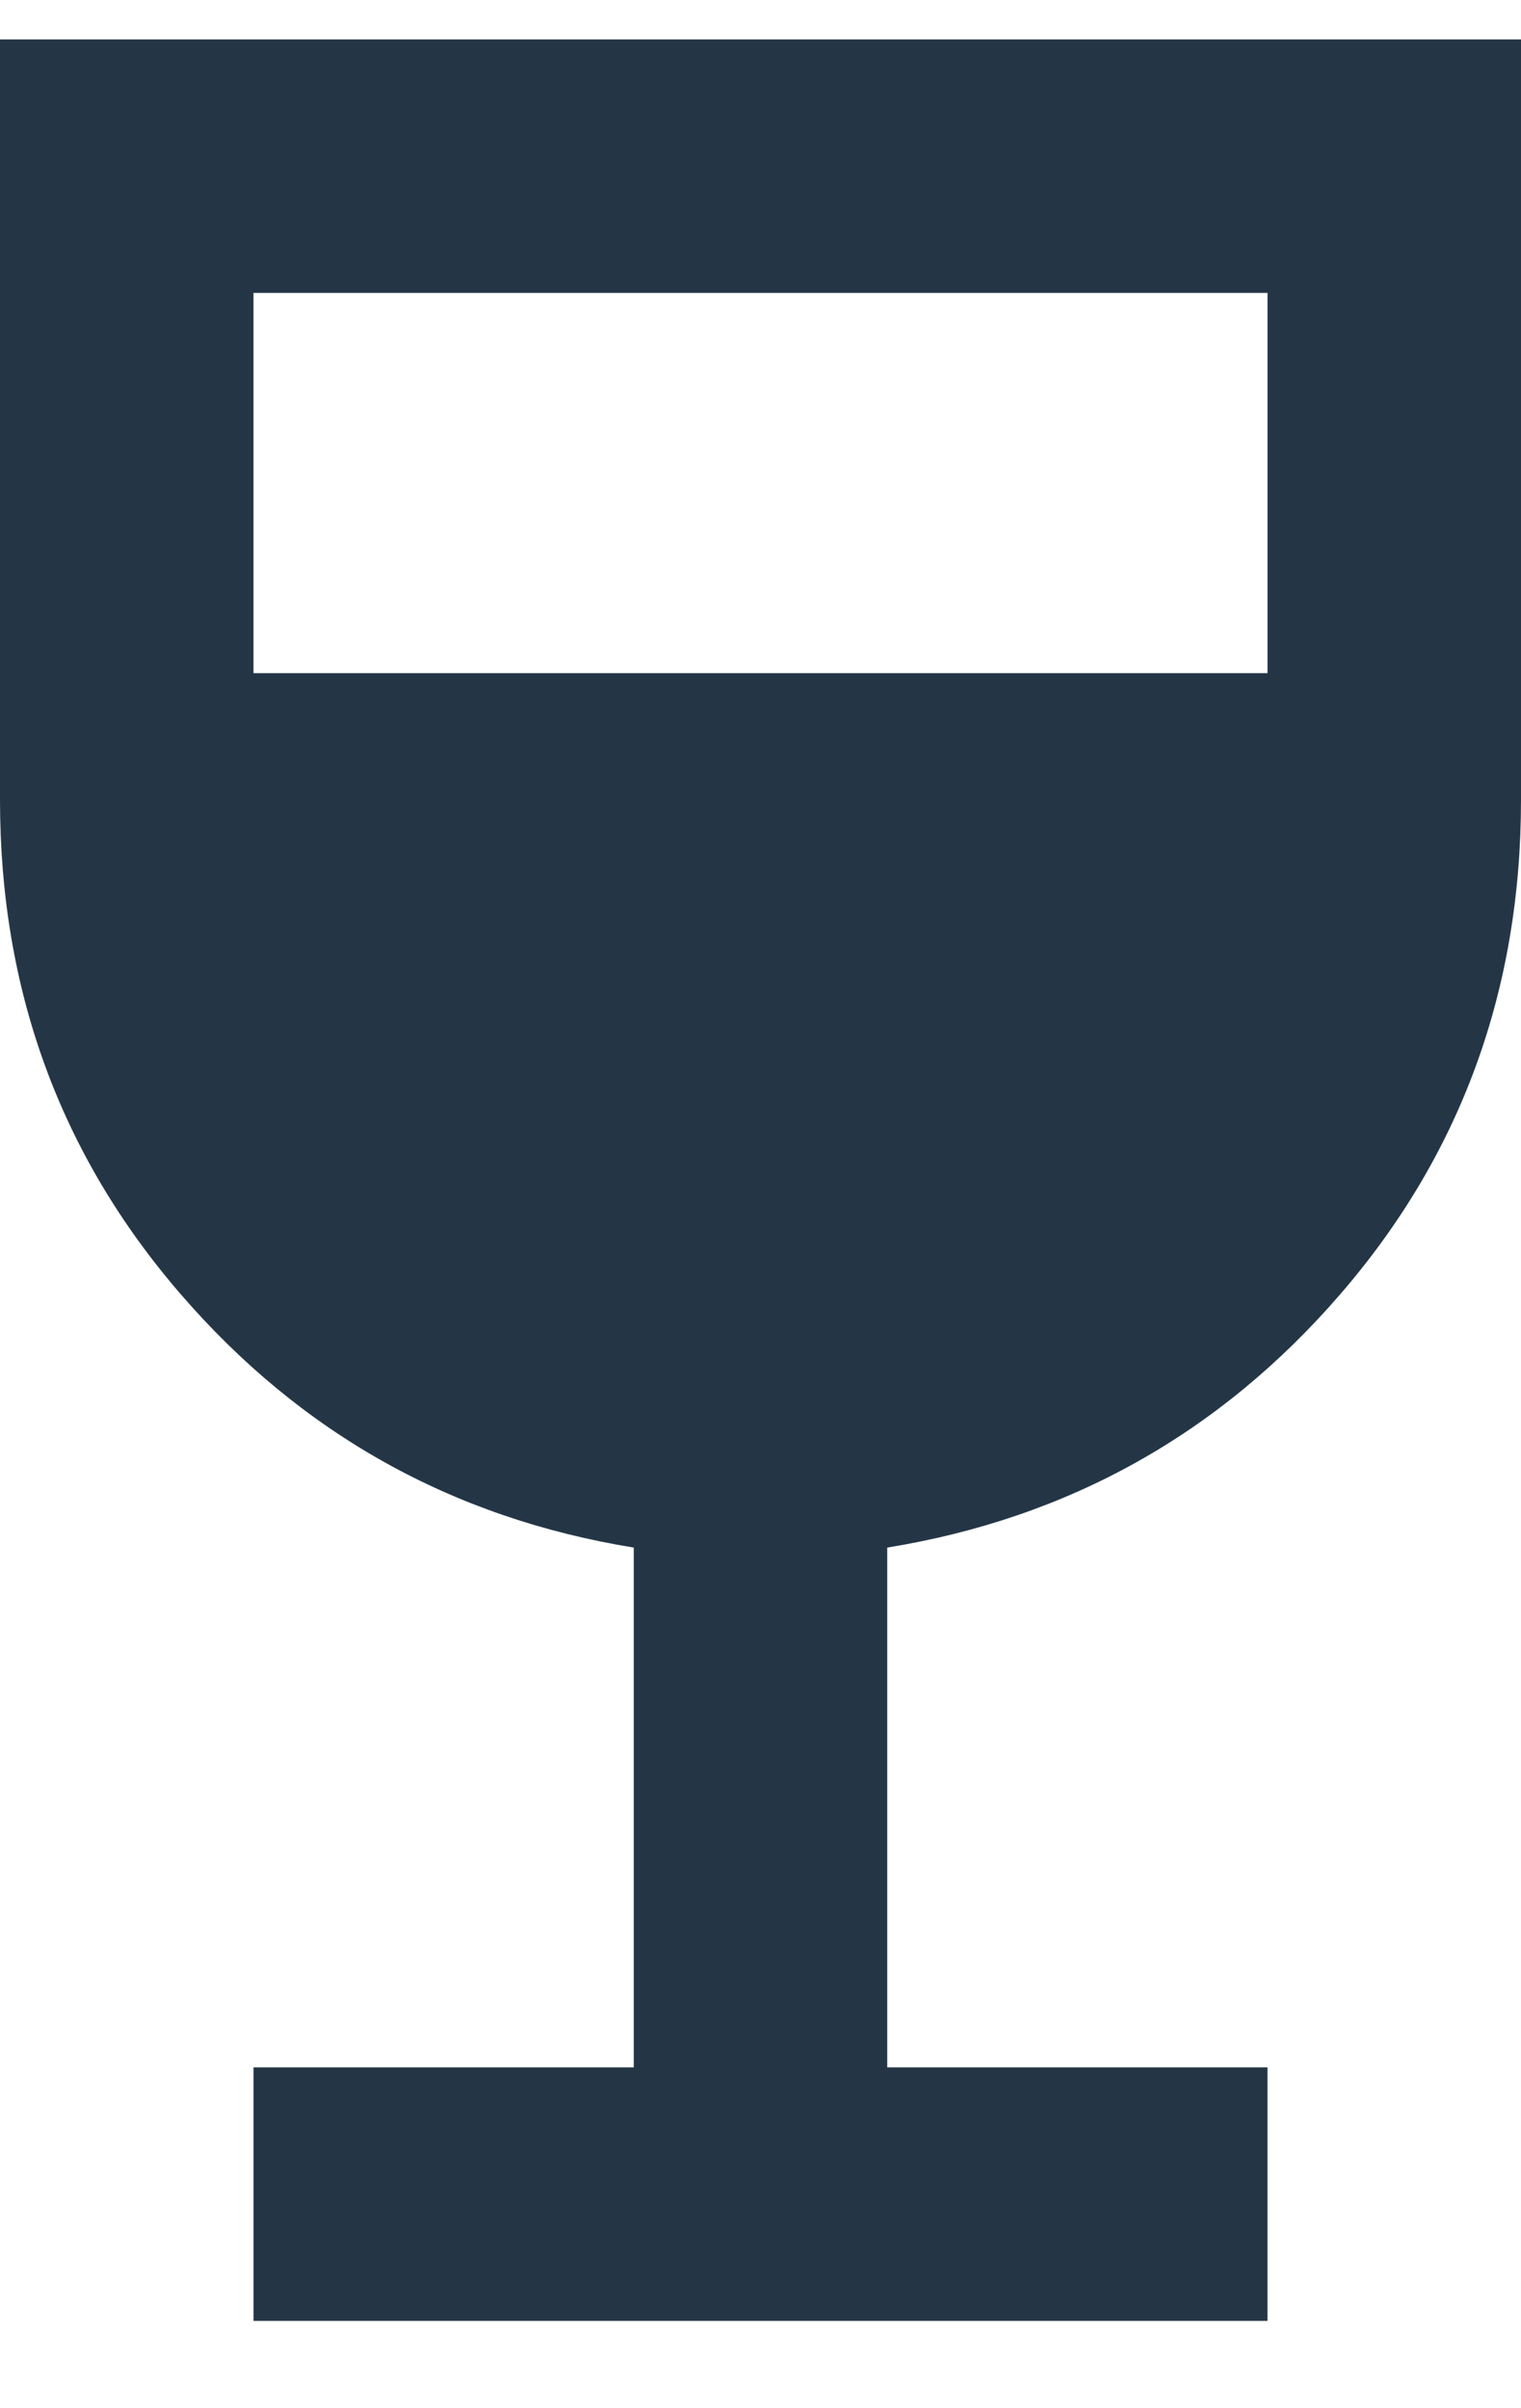 <?xml version="1.0" encoding="UTF-8"?> <svg xmlns="http://www.w3.org/2000/svg" width="12" height="19" viewBox="0 0 12 19" fill="none"><path d="M2 18.311V16.311H5V12.21C3.567 11.977 2.375 11.31 1.425 10.21C0.475 9.111 0 7.811 0 6.311V0.311H12V6.311C12 7.811 11.525 9.111 10.575 10.21C9.625 11.31 8.433 11.977 7 12.21V16.311H10V18.311H2ZM2 5.311H10V2.311H2V5.311Z" fill="#243646"></path></svg> 